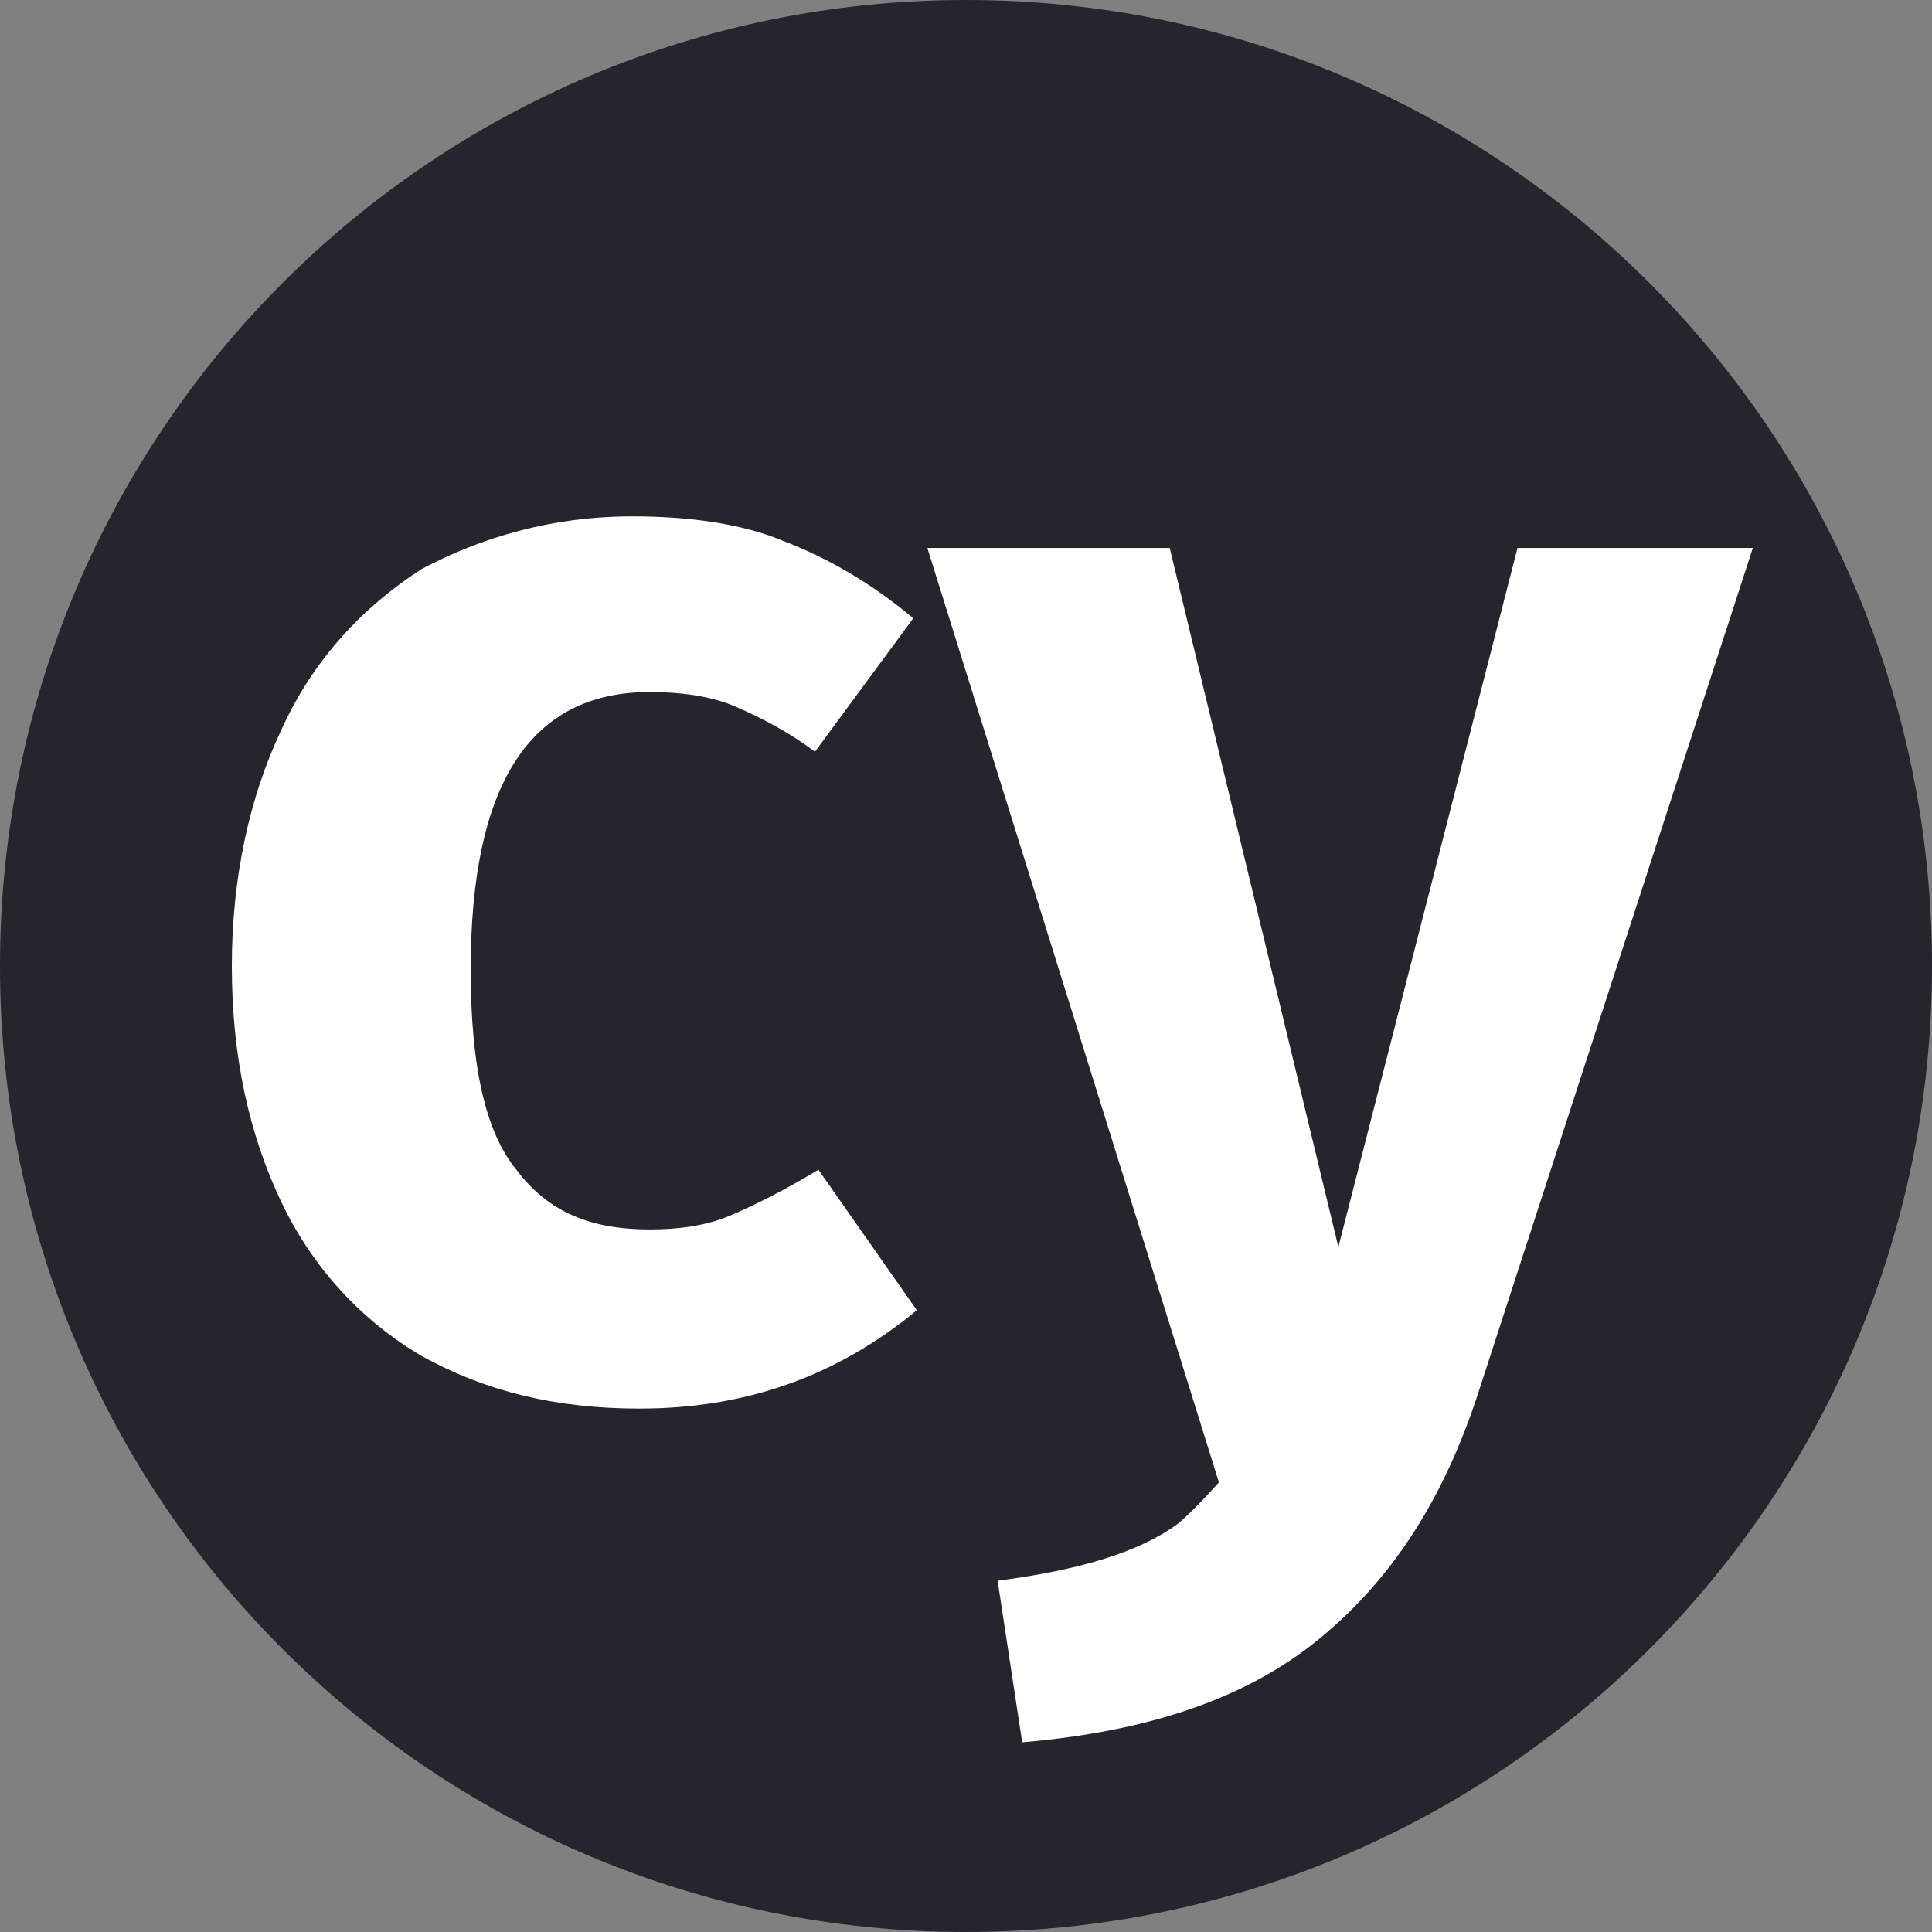 <?xml version="1.0" encoding="utf-8"?>
<svg width="60" height="60" viewBox="0 0 60 60" fill="none" xmlns="http://www.w3.org/2000/svg">
<rect x="0" y="0" width="60" height="60" fill="#808080" stroke="none"/>
<path d="M30 0C46.582 0 60 13.418 60 30C60 46.582 46.582 60 30 60C13.418 60 0 46.582 0 30C0 13.418 13.418 0 30 0Z" fill="#25262D"/>
<path d="M45.927 43.2C44.836 46.582 43.2 49.091 40.909 50.946C38.618 52.8 35.564 53.782 31.745 54.109L30.982 49.091C33.491 48.764 35.345 48.218 36.545 47.346C36.982 47.018 37.855 46.036 37.855 46.036L28.8 17.018H36.327L41.564 38.727L47.127 17.018H54.436L45.927 43.2ZM19.636 16.036C21.382 16.036 23.018 16.255 24.327 16.8C25.745 17.346 27.055 18.109 28.364 19.2L25.309 23.346C24.436 22.691 23.564 22.255 22.8 21.927C22.036 21.6 21.055 21.491 20.182 21.491C16.473 21.491 14.618 24.327 14.618 30.109C14.618 33.055 15.055 35.127 16.036 36.327C17.018 37.636 18.327 38.182 20.182 38.182C21.055 38.182 21.927 38.073 22.691 37.745C23.454 37.418 24.327 36.982 25.418 36.327L28.473 40.691C25.964 42.764 23.127 43.745 19.855 43.745C17.236 43.745 15.055 43.2 13.091 42.109C11.236 41.018 9.709 39.382 8.727 37.309C7.745 35.236 7.2 32.836 7.2 30C7.2 27.273 7.745 24.764 8.727 22.691C9.709 20.509 11.236 18.873 13.091 17.673C14.945 16.691 17.127 16.036 19.636 16.036Z" fill="white"/>
</svg>
